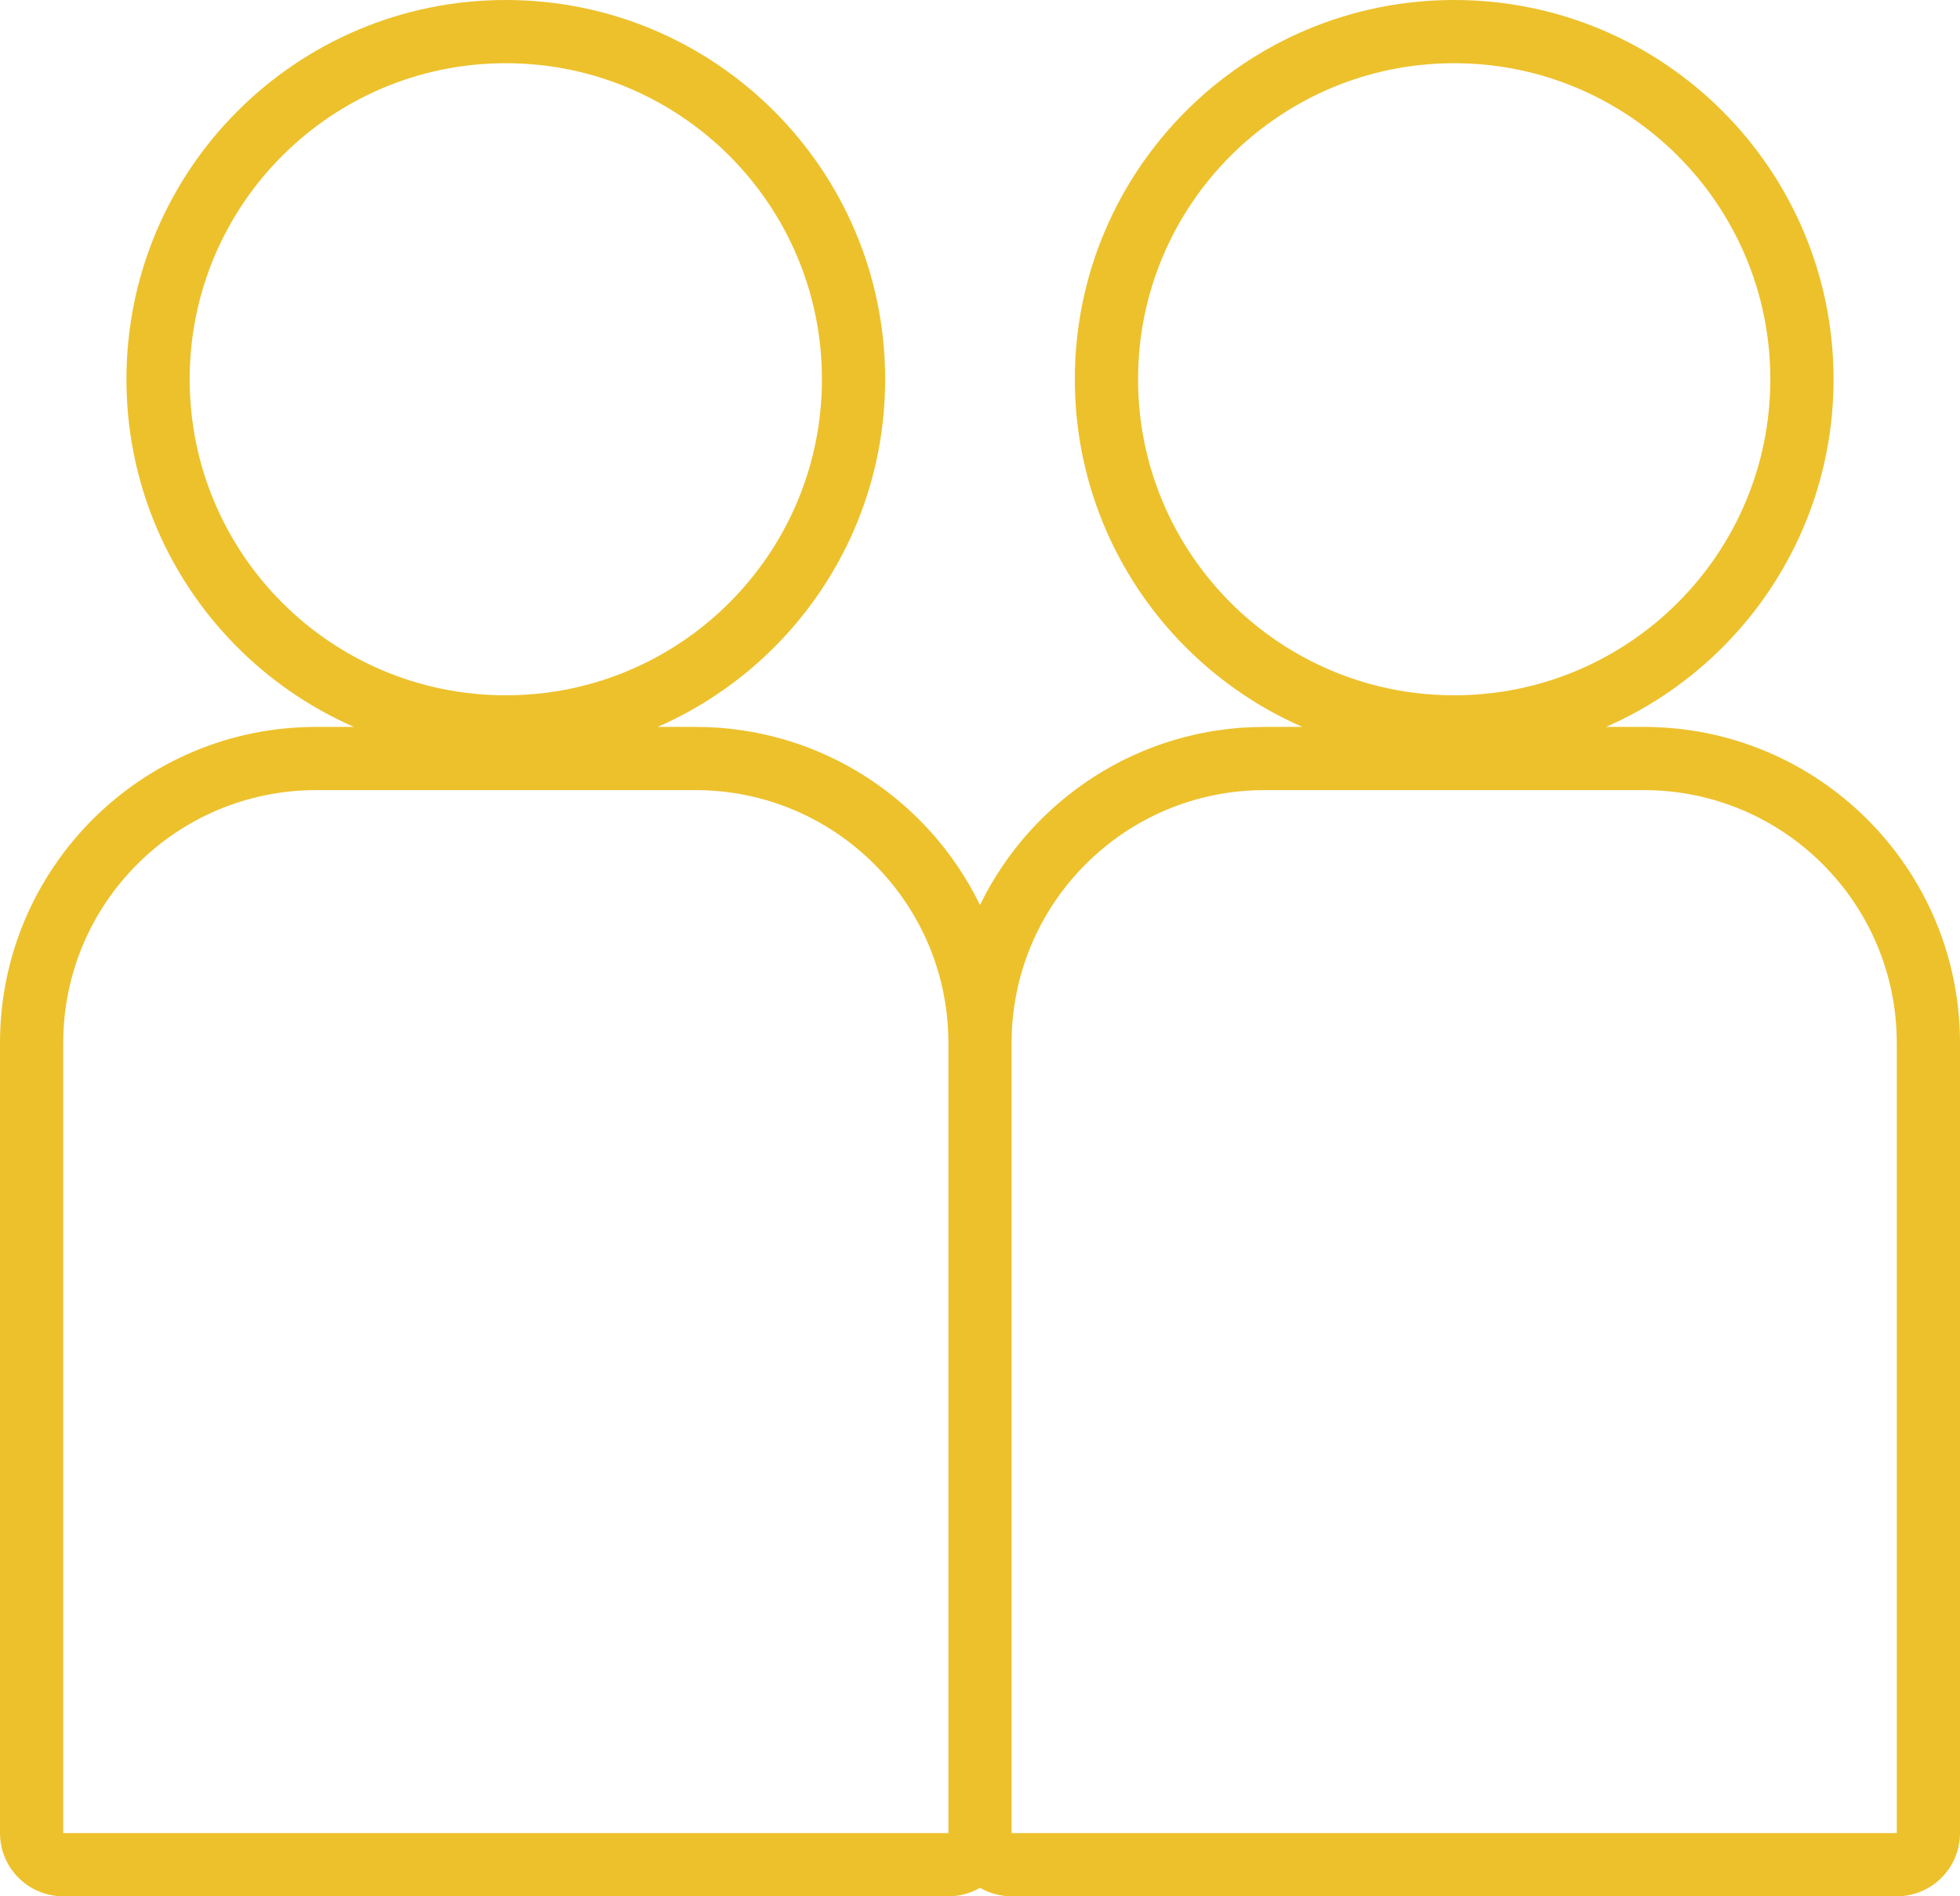 <?xml version="1.0" encoding="UTF-8"?> <svg xmlns="http://www.w3.org/2000/svg" width="248" height="240" viewBox="0 0 248 240" fill="none"> <path fill-rule="evenodd" clip-rule="evenodd" d="M104 48C104 70.091 86.091 88 64 88C41.909 88 24 70.091 24 48C24 25.909 41.909 8 64 8C86.091 8 104 25.909 104 48ZM83.214 92C100.159 84.59 112 67.678 112 48C112 21.49 90.51 0 64 0C37.49 0 16 21.49 16 48C16 67.678 27.841 84.59 44.786 92H40C17.909 92 0 109.909 0 132V232C0 236.418 3.582 240 8 240H120C121.457 240 122.823 239.61 124 238.93C125.177 239.61 126.543 240 128 240H240C244.418 240 248 236.418 248 232V132C248 109.909 230.092 92 208 92H203.214C220.159 84.59 232 67.678 232 48C232 21.49 210.51 0 184 0C157.49 0 136 21.49 136 48C136 67.678 147.841 84.59 164.786 92H160C144.167 92 130.483 101.199 124 114.544C117.517 101.199 103.833 92 88 92H83.214ZM120 131.983C119.991 114.318 105.668 100 88 100H40C22.327 100 8 114.327 8 132V232H120V132C120 131.994 120 131.989 120 131.983ZM128 232H240V132C240 114.327 225.673 100 208 100H160C142.327 100 128 114.327 128 132V232ZM184 88C206.092 88 224 70.091 224 48C224 25.909 206.092 8 184 8C161.909 8 144 25.909 144 48C144 70.091 161.909 88 184 88Z" fill="#EDC12C"></path> </svg> 